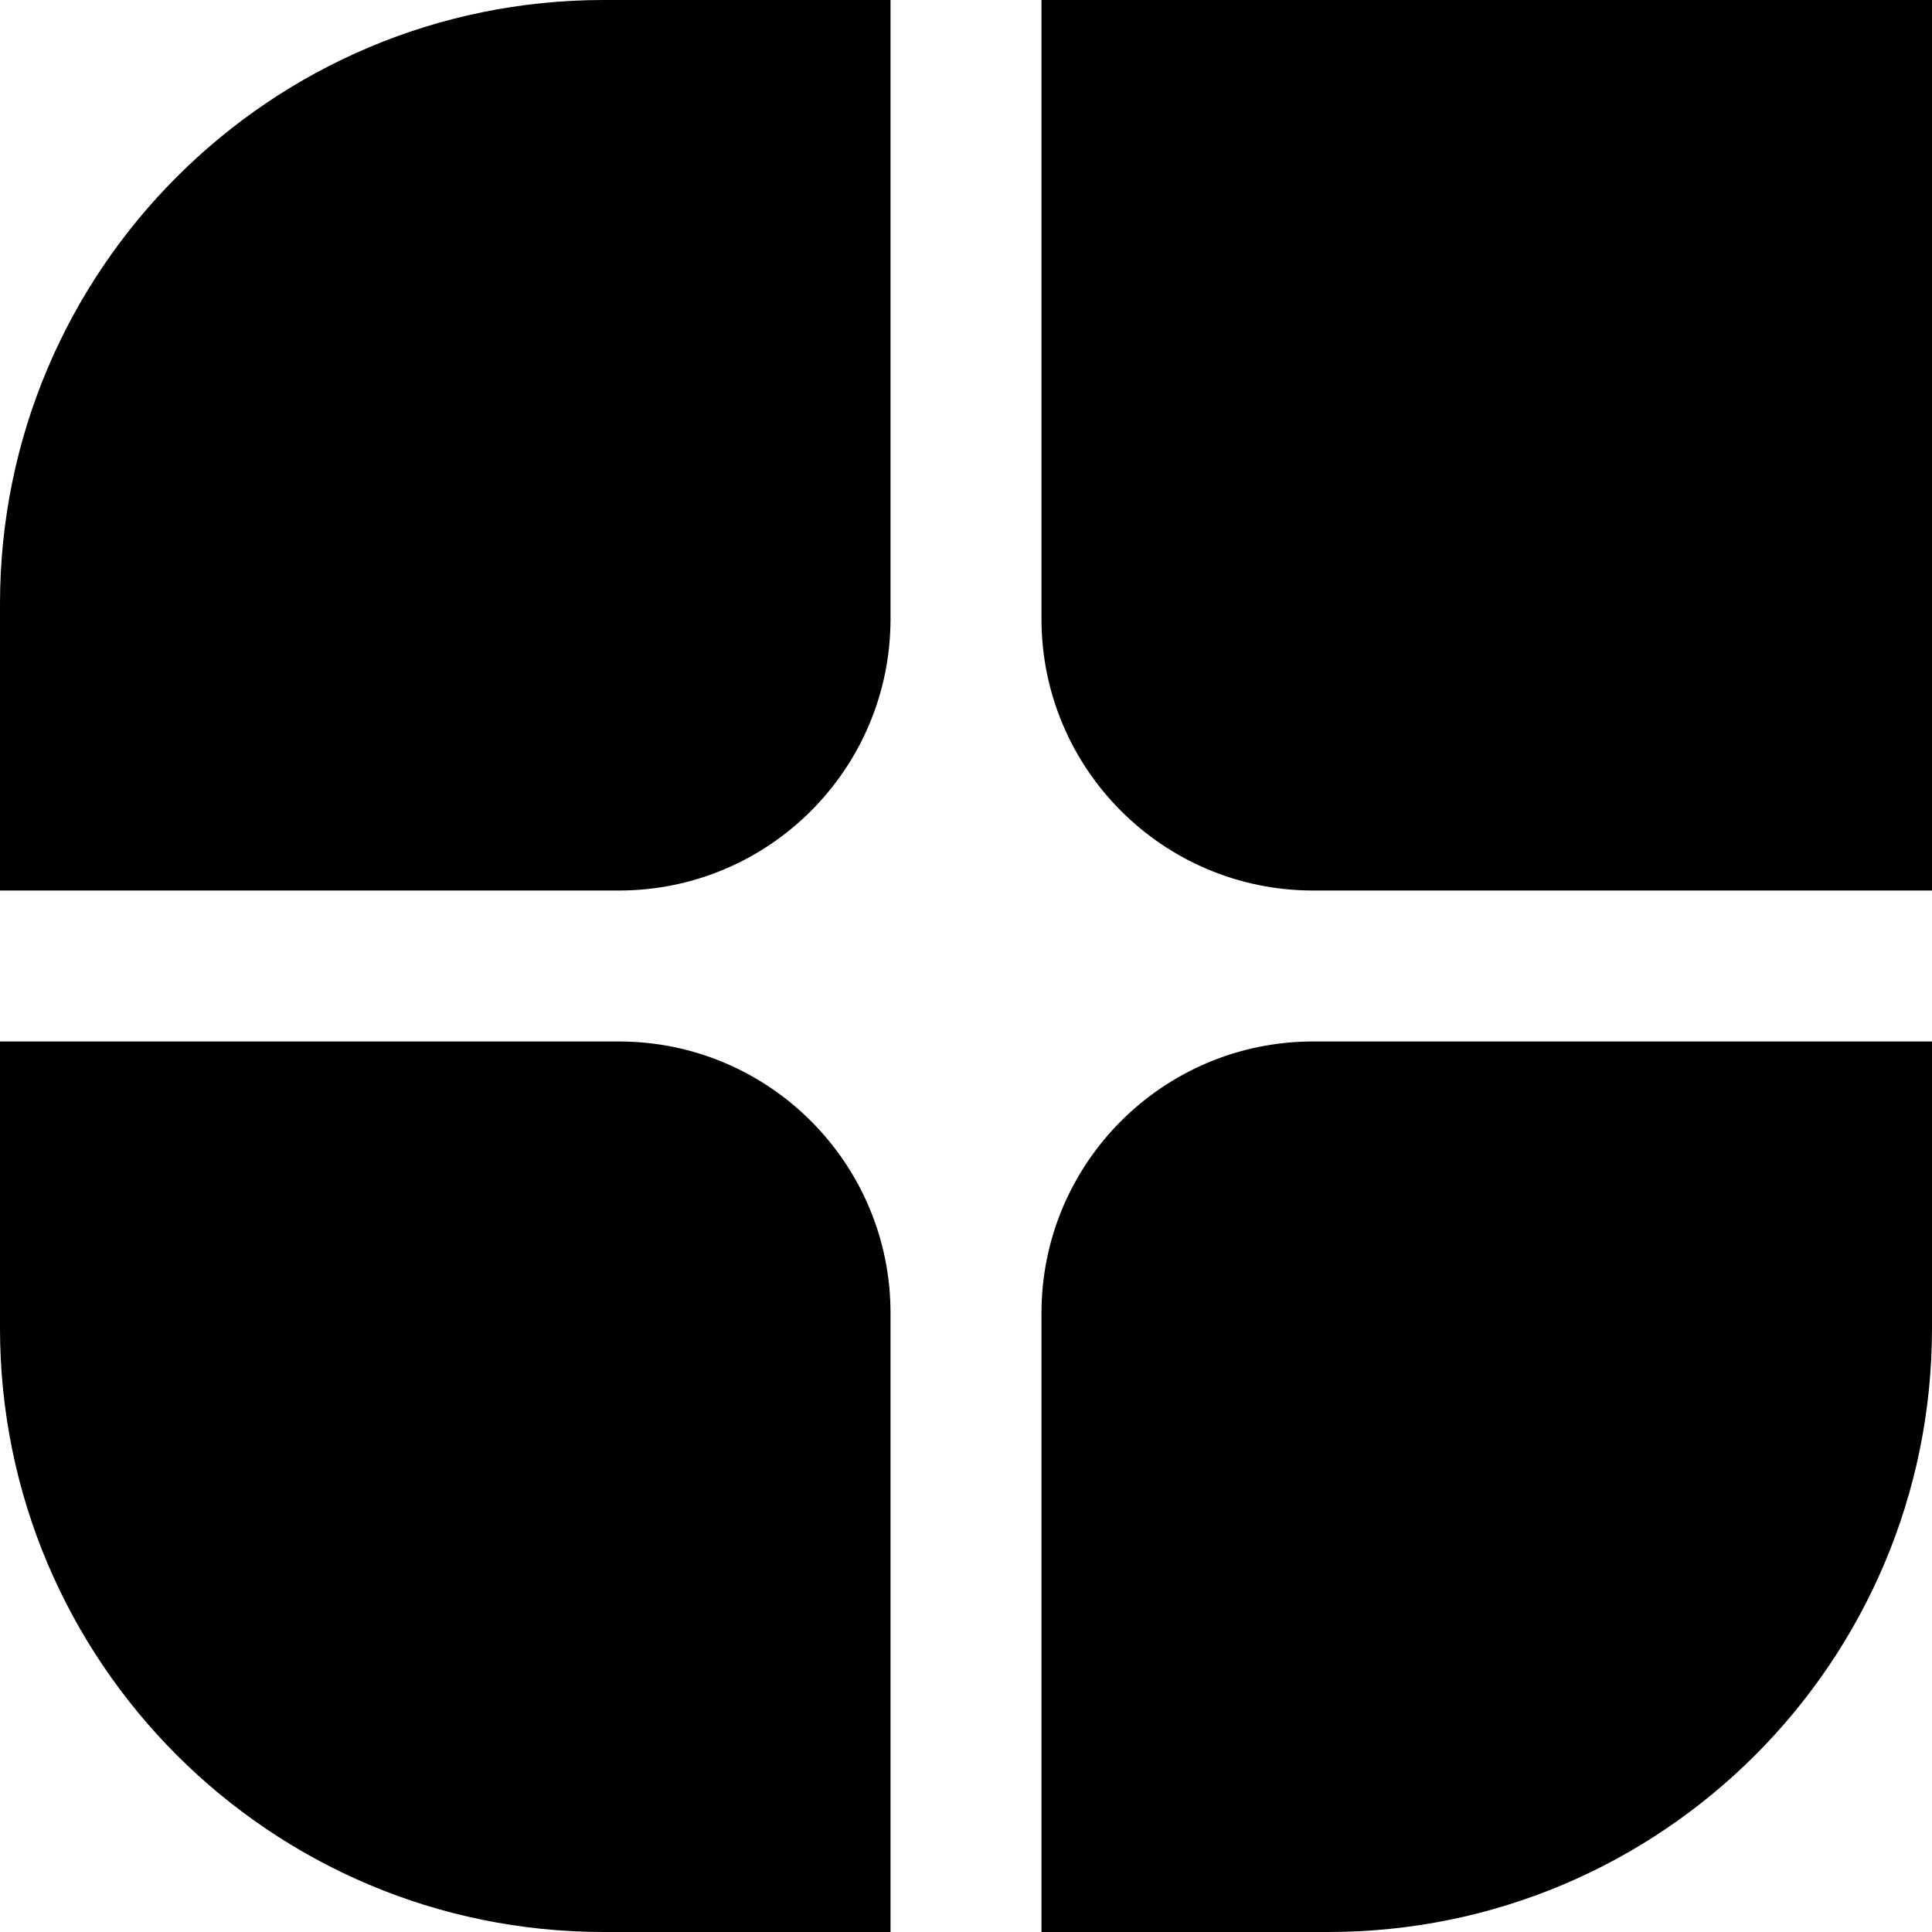 <svg width="152" height="152" viewBox="0 0 152 152" fill="none" xmlns="http://www.w3.org/2000/svg">
<path d="M48.688 81.938L9.05991e-06 81.938L9.05991e-06 104.5C9.05991e-06 130.734 21.267 152 47.5 152L70.062 152L70.062 103.312C70.062 91.507 60.493 81.938 48.688 81.938Z" fill="black"/>
<path d="M81.938 152H104.5C130.734 152 152 130.734 152 104.5L152 81.938L103.313 81.938C91.507 81.938 81.938 91.507 81.938 103.312L81.938 152Z" fill="black"/>
<path d="M152 70.062V-3.93391e-06H81.938L81.938 48.688C81.938 60.493 91.507 70.062 103.313 70.062L152 70.062Z" fill="black"/>
<path d="M70.062 -3.93391e-06L47.5 -3.93391e-06C21.267 -3.93391e-06 9.05991e-06 21.267 9.05991e-06 47.5L0 70.062L48.688 70.062C60.493 70.062 70.062 60.493 70.062 48.688L70.062 -3.93391e-06Z" fill="black"/>
</svg>
